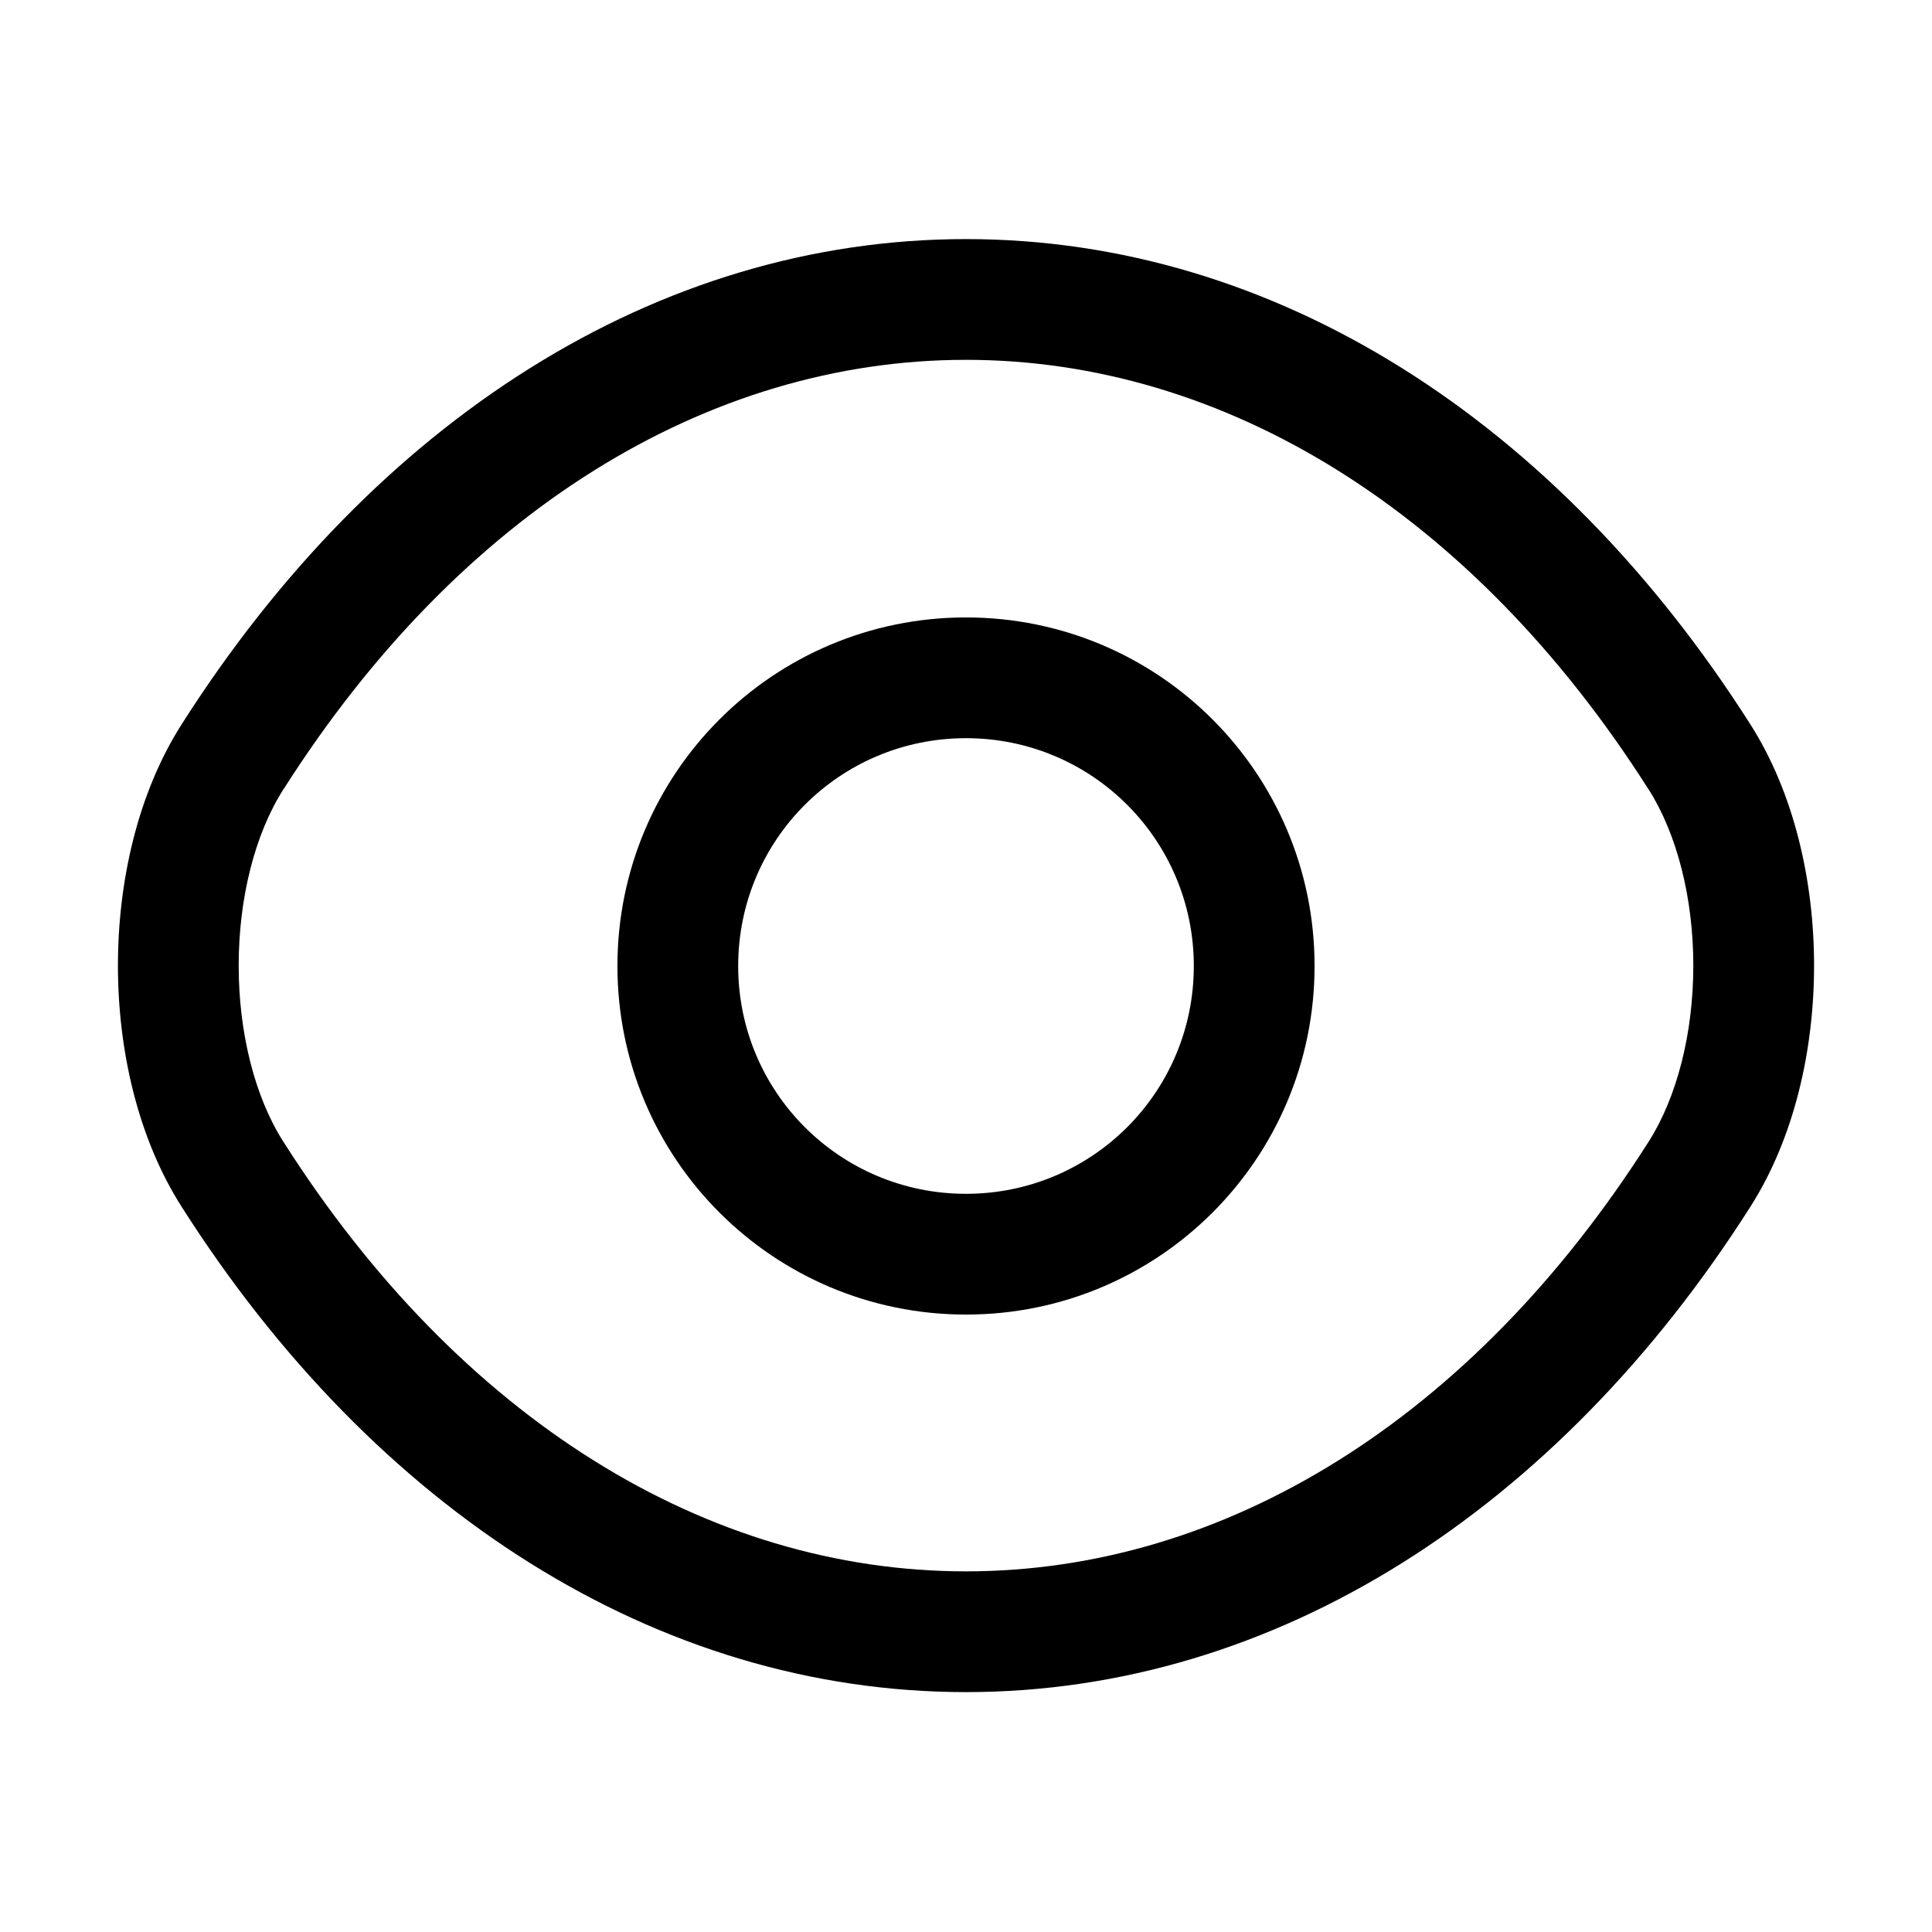 <svg id="eye" width="24" height="24" viewBox="0 0 24 24" xmlns="http://www.w3.org/2000/svg">
<path fill-rule="evenodd" clip-rule="evenodd" d="M12 7.67C9.606 7.67 7.67 9.606 7.67 12C7.67 14.394 9.606 16.33 12 16.33C14.394 16.33 16.33 14.394 16.33 12C16.33 9.606 14.394 7.67 12 7.67ZM9.17 12C9.17 10.434 10.434 9.17 12 9.17C13.566 9.17 14.83 10.434 14.83 12C14.83 13.566 13.566 14.83 12 14.83C10.434 14.83 9.17 13.566 9.17 12Z" />
<path fill-rule="evenodd" clip-rule="evenodd" d="M12 2.97C8.152 2.97 4.648 5.239 2.257 8.997C1.712 9.851 1.465 10.946 1.465 11.995C1.465 13.044 1.712 14.138 2.257 14.992C4.648 18.751 8.152 21.02 12 21.02C15.848 21.02 19.352 18.751 21.743 14.992C22.288 14.138 22.535 13.044 22.535 11.995C22.535 10.946 22.288 9.852 21.743 8.997C19.352 5.239 15.848 2.97 12 2.97ZM3.523 9.803C5.712 6.361 8.788 4.47 12 4.47C15.212 4.47 18.288 6.361 20.477 9.803L20.478 9.803C20.832 10.359 21.035 11.154 21.035 11.995C21.035 12.836 20.832 13.631 20.478 14.186L20.477 14.187C18.288 17.629 15.212 19.52 12 19.52C8.788 19.52 5.712 17.629 3.523 14.187L3.522 14.186C3.167 13.631 2.965 12.836 2.965 11.995C2.965 11.154 3.167 10.359 3.522 9.803L3.523 9.803Z" />
</svg>
